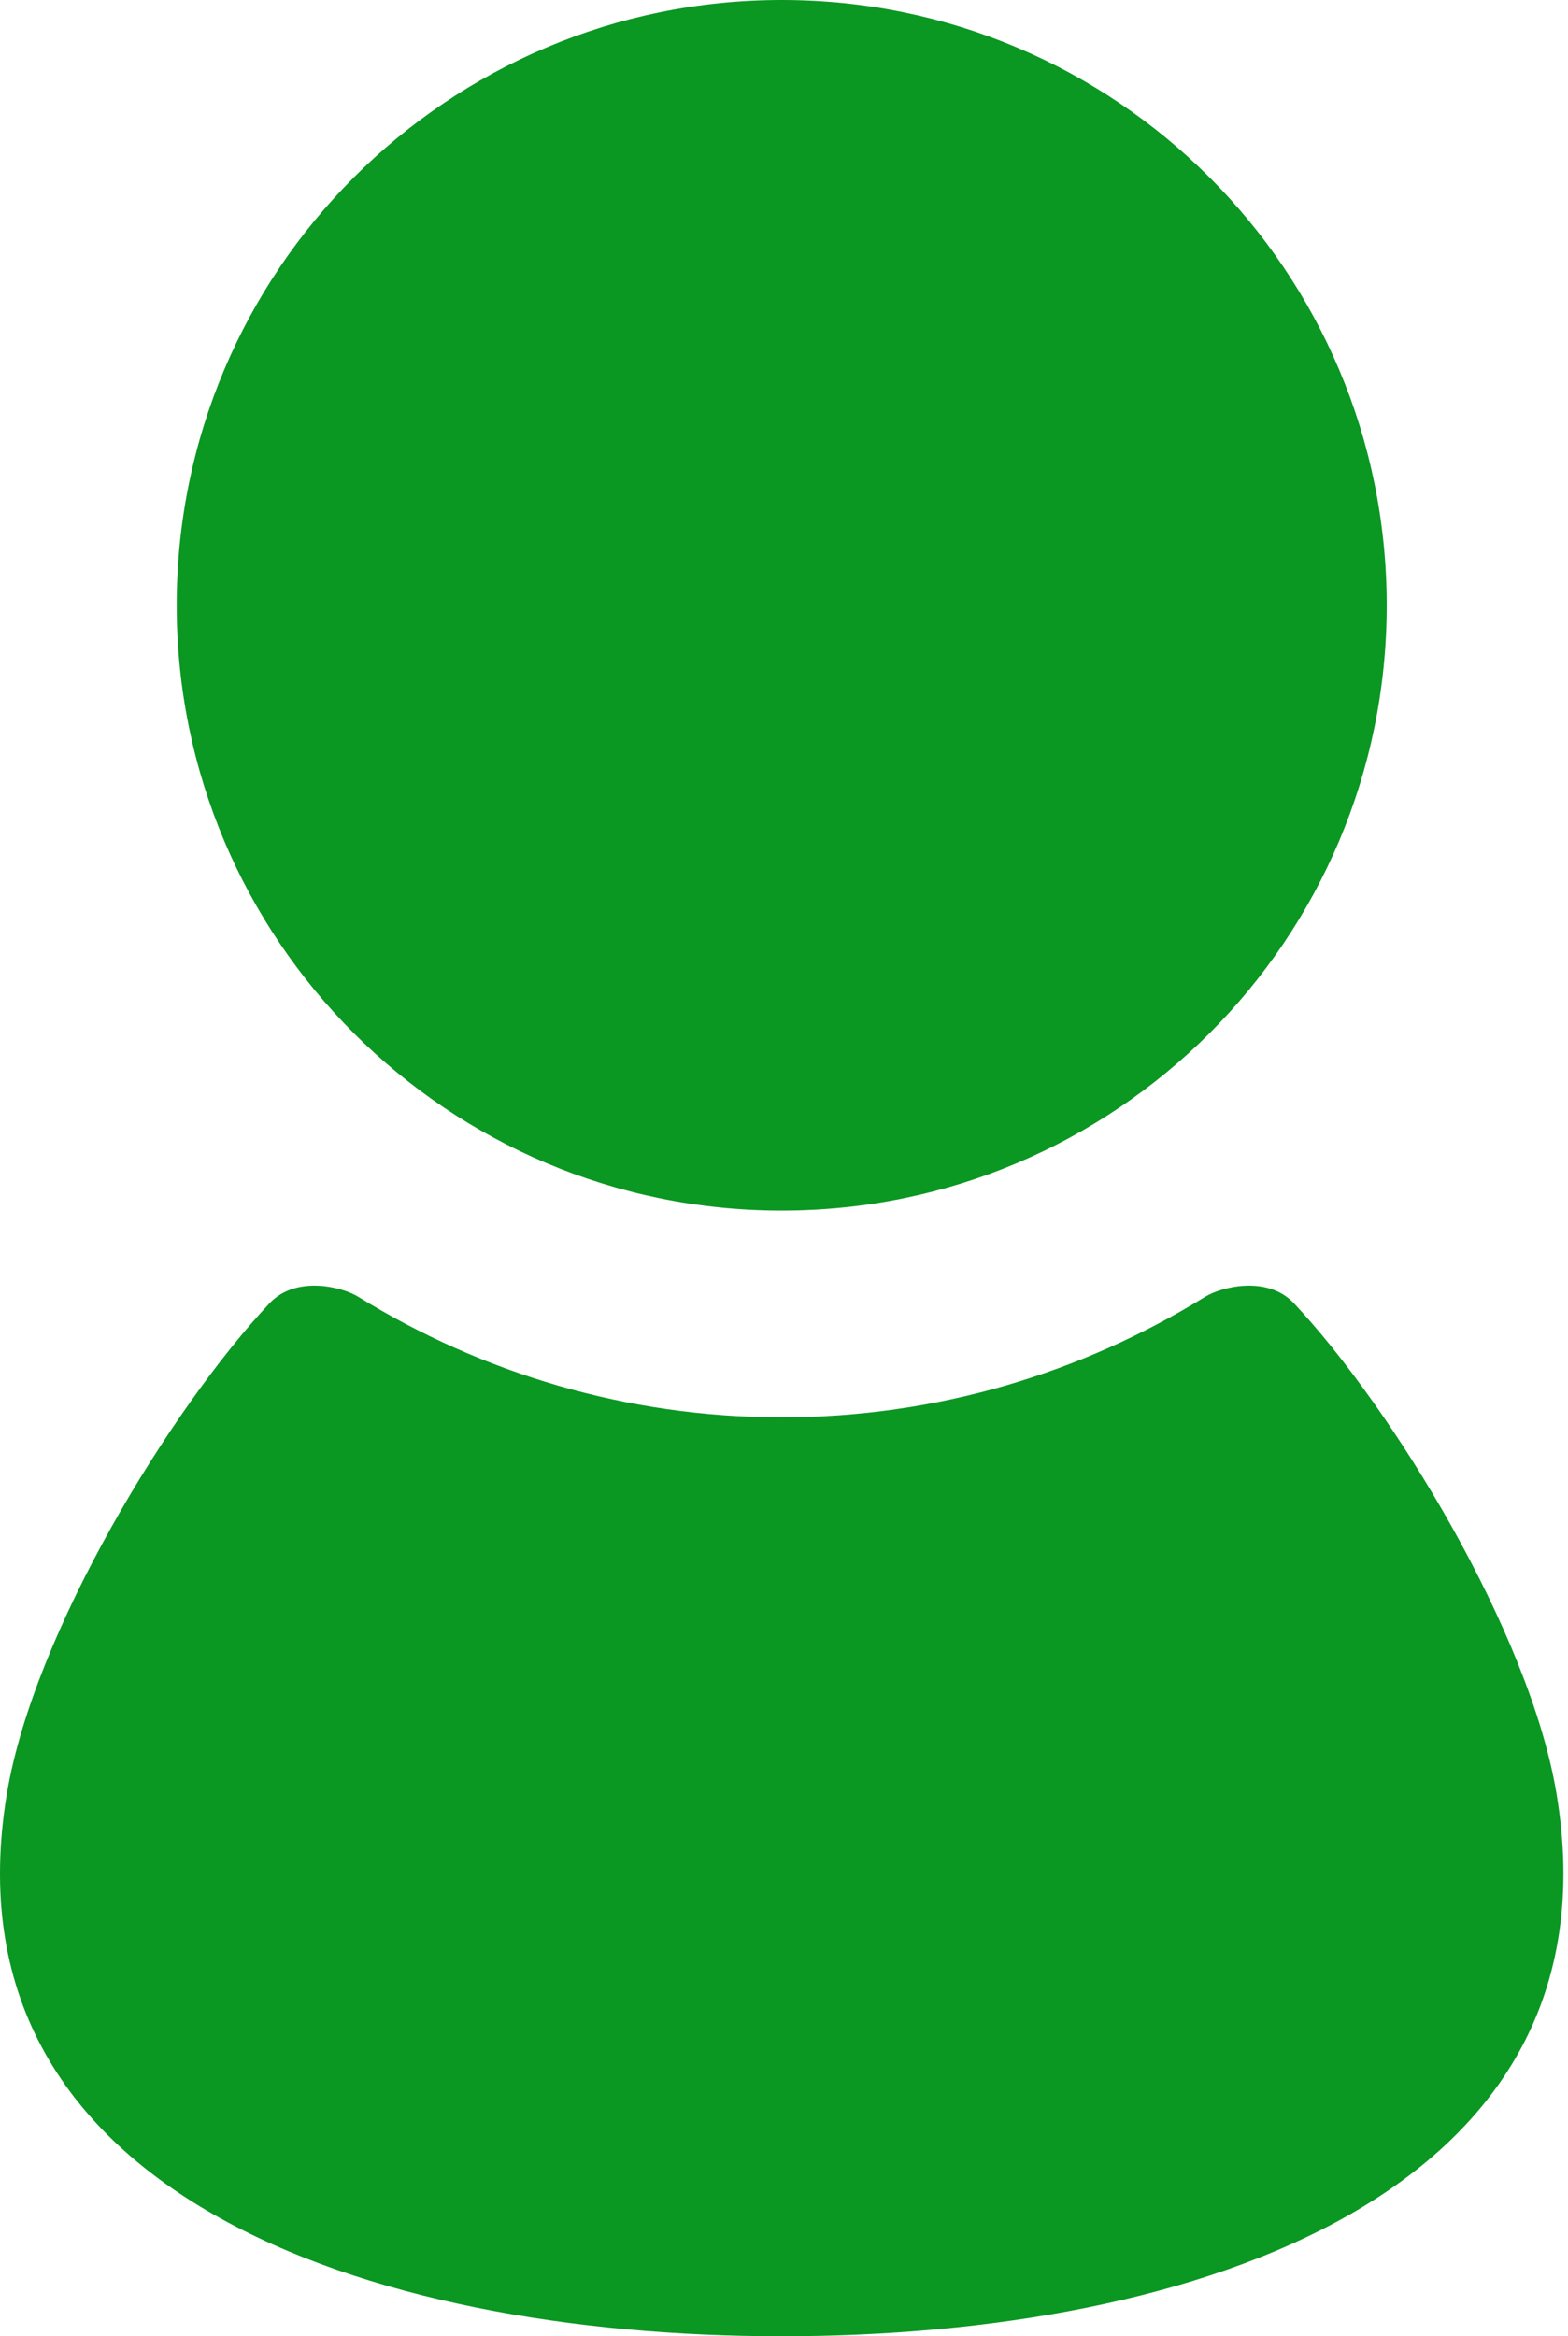 <svg width="47" height="70" viewBox="0 0 47 70" fill="none" xmlns="http://www.w3.org/2000/svg">
<path d="M23.431 36.272C33.446 36.272 41.566 28.152 41.566 18.136C41.566 8.123 33.446 0 23.431 0C13.415 0 5.296 8.123 5.296 18.136C5.296 28.152 13.415 36.272 23.431 36.272Z" fill="#0A9722"/>
<path d="M46.656 53.745C45.847 48.895 41.734 42.191 38.788 39.053C37.991 38.203 36.607 38.556 36.121 38.857C32.424 41.137 28.085 42.467 23.431 42.467C18.778 42.467 14.438 41.137 10.741 38.857C10.255 38.556 8.872 38.203 8.075 39.053C5.128 42.191 1.016 48.895 0.206 53.745C-1.783 65.686 10.973 70 23.431 70C35.889 70 48.646 65.686 46.656 53.745Z" fill="#0A9722"/>
</svg>
